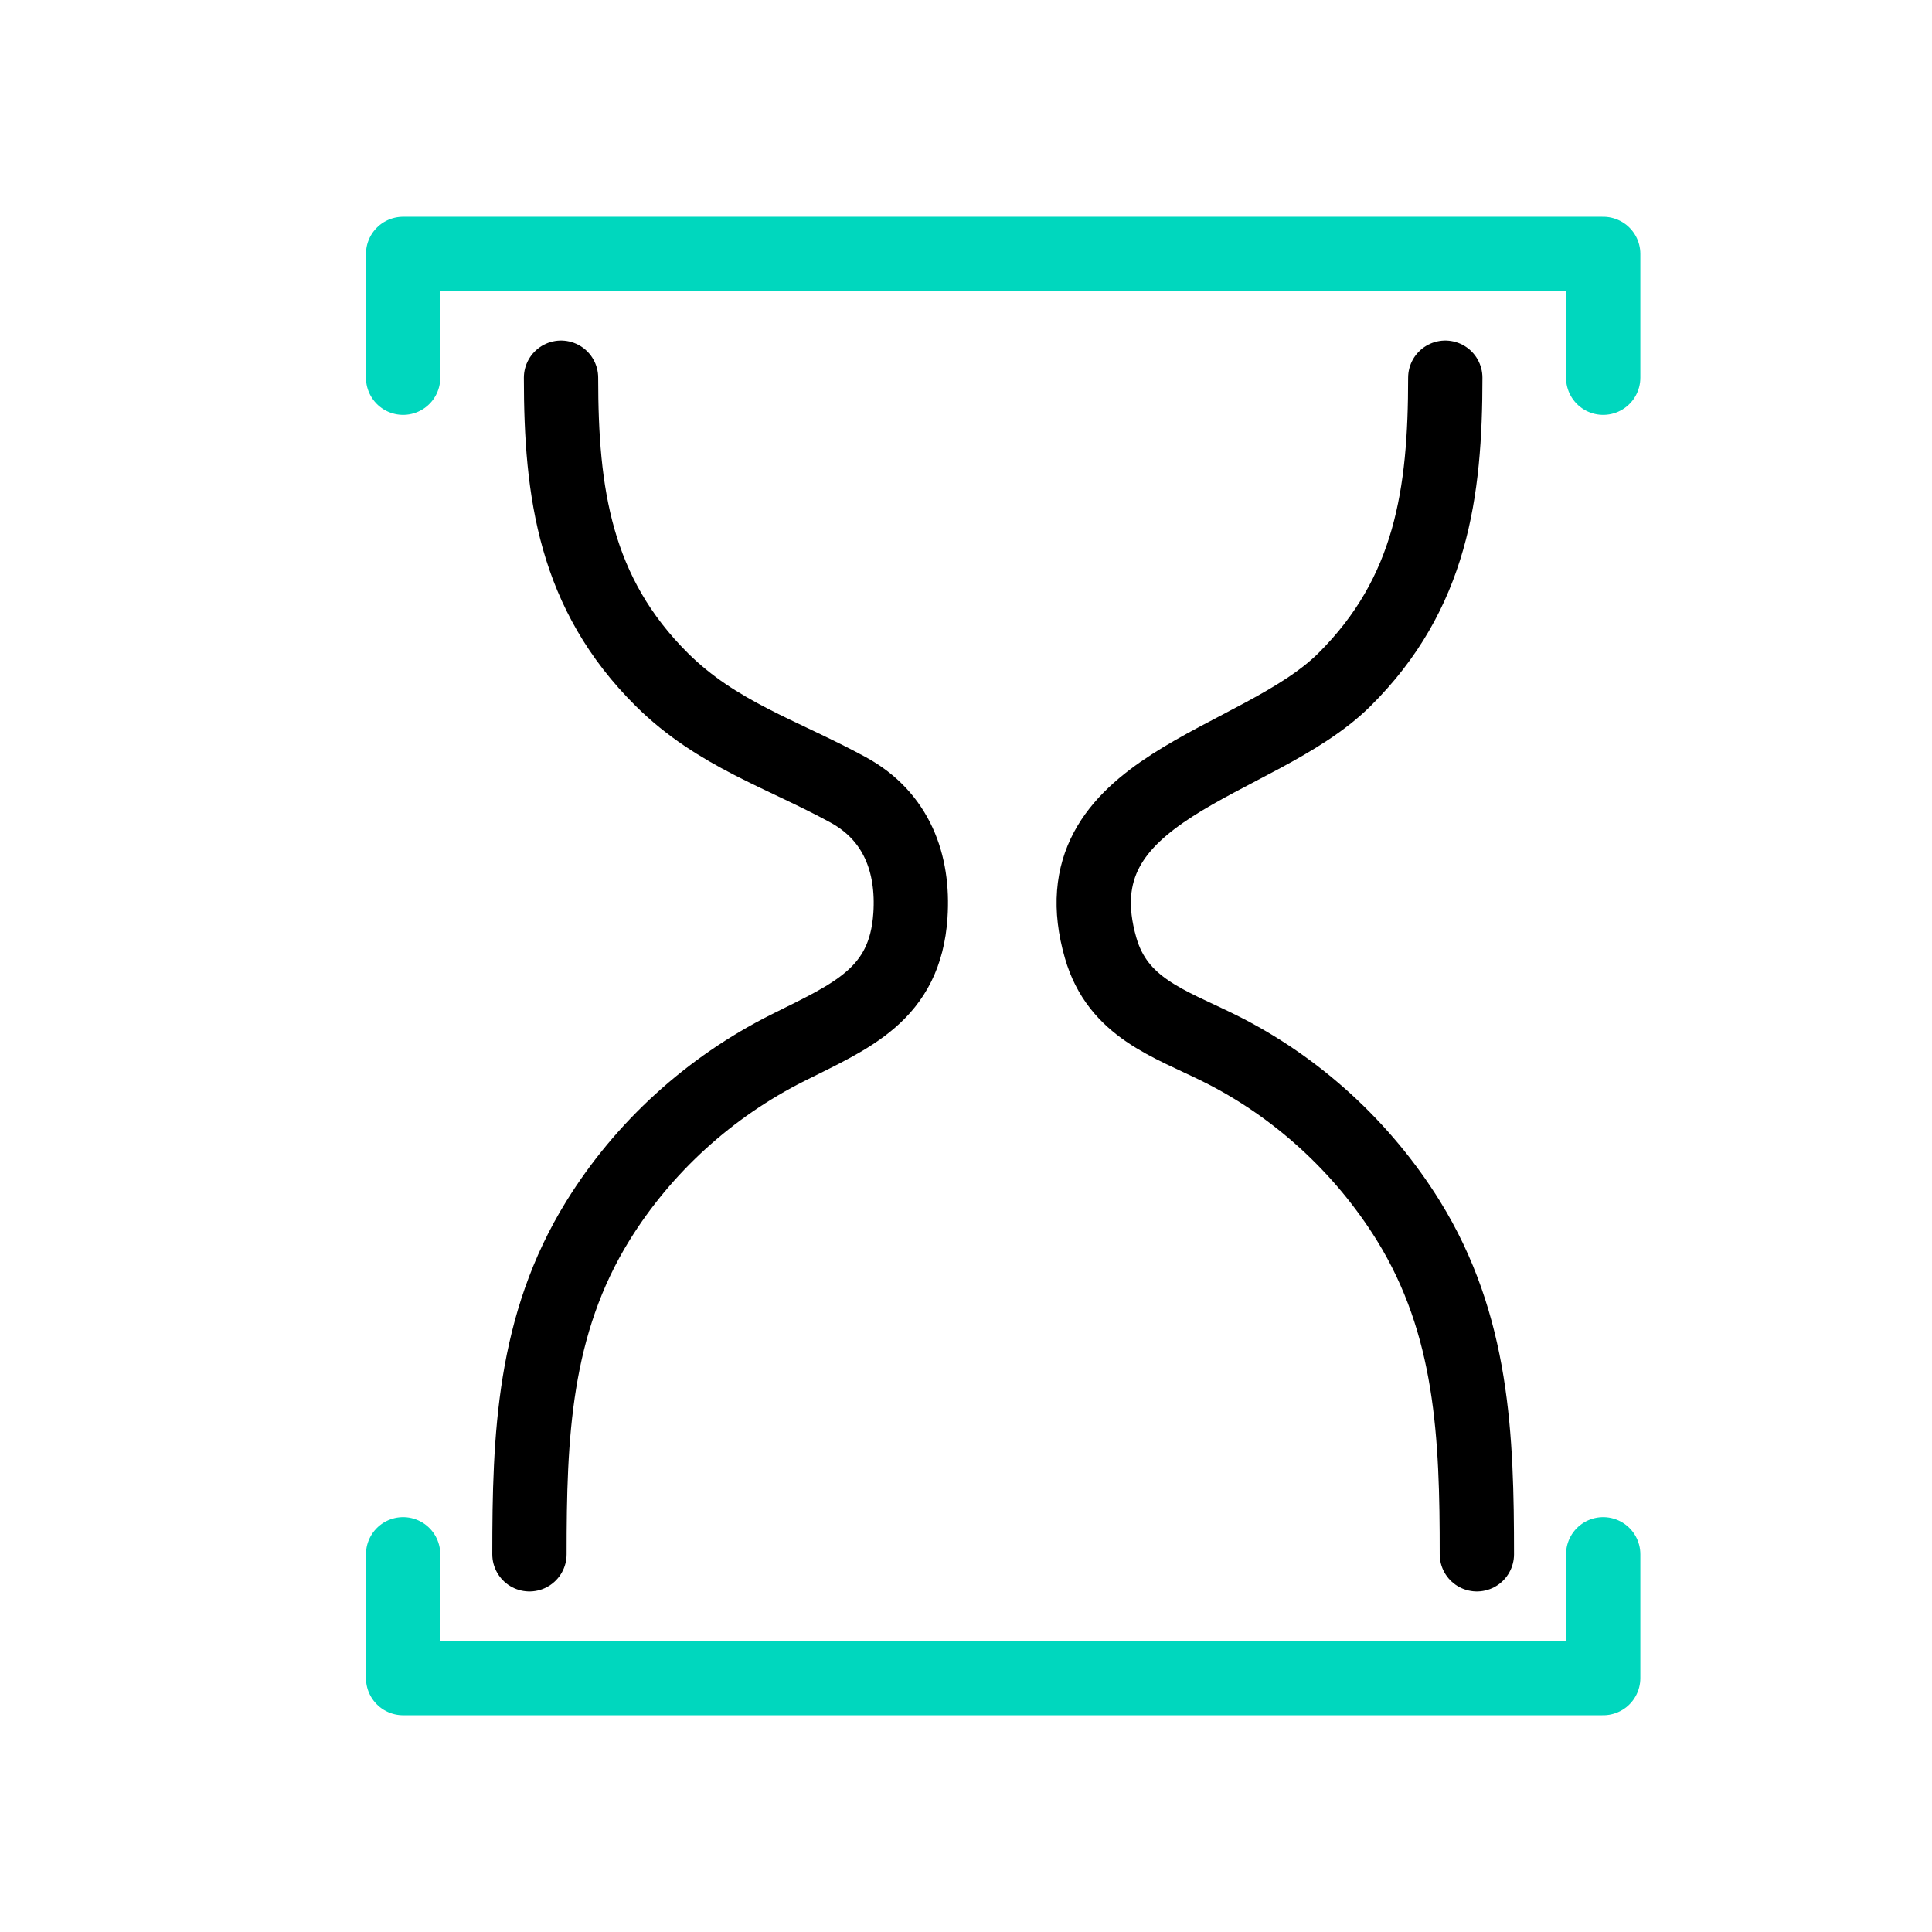 <?xml version="1.0" encoding="UTF-8"?> <svg xmlns="http://www.w3.org/2000/svg" xmlns:xlink="http://www.w3.org/1999/xlink" width="26px" height="26px" viewBox="0 0 26 26" version="1.1"><!-- Generator: Sketch 51.3 (57544) - http://www.bohemiancoding.com/sketch --><title>section-icon-why-2</title><desc>Created with Sketch.</desc><defs></defs><g id="section-icon-why-2" stroke="none" stroke-width="1" fill="none" fill-rule="evenodd" stroke-linecap="round" stroke-linejoin="round"><g id="Group-9" transform="translate(13.5, 13) scale(1, -1) translate(-13.5, -13) translate(5, 3)"><polyline id="Stroke-1" stroke="#00D7BE" points="0.425 2.083 0.425 0.417 16.575 0.417 16.575 2.083"></polyline><polyline id="Stroke-3" stroke="#00D7BE" points="16.575 17.917 16.575 19.583 0.425 19.583 0.425 17.917"></polyline><path d="M14.45,17.917 C14.45,16.368 14.263,15.015 13.091,13.852 C11.918,12.689 9.182,12.428 9.812,10.243 C10.043,9.44 10.727,9.231 11.403,8.897 C12.451,8.378 13.342,7.557 13.952,6.574 C14.823,5.168 14.875,3.667 14.875,2.083" id="Stroke-5" stroke="#000000"></path><path d="M2.125,2.083 C2.125,3.667 2.177,5.168 3.048,6.574 C3.66,7.562 4.551,8.372 5.599,8.898 C6.452,9.326 7.181,9.612 7.252,10.68 C7.299,11.38 7.066,12.014 6.415,12.37 C5.526,12.855 4.652,13.116 3.909,13.852 C2.735,15.017 2.55,16.367 2.55,17.917" id="Stroke-7" stroke="#000000"></path></g></g></svg> 